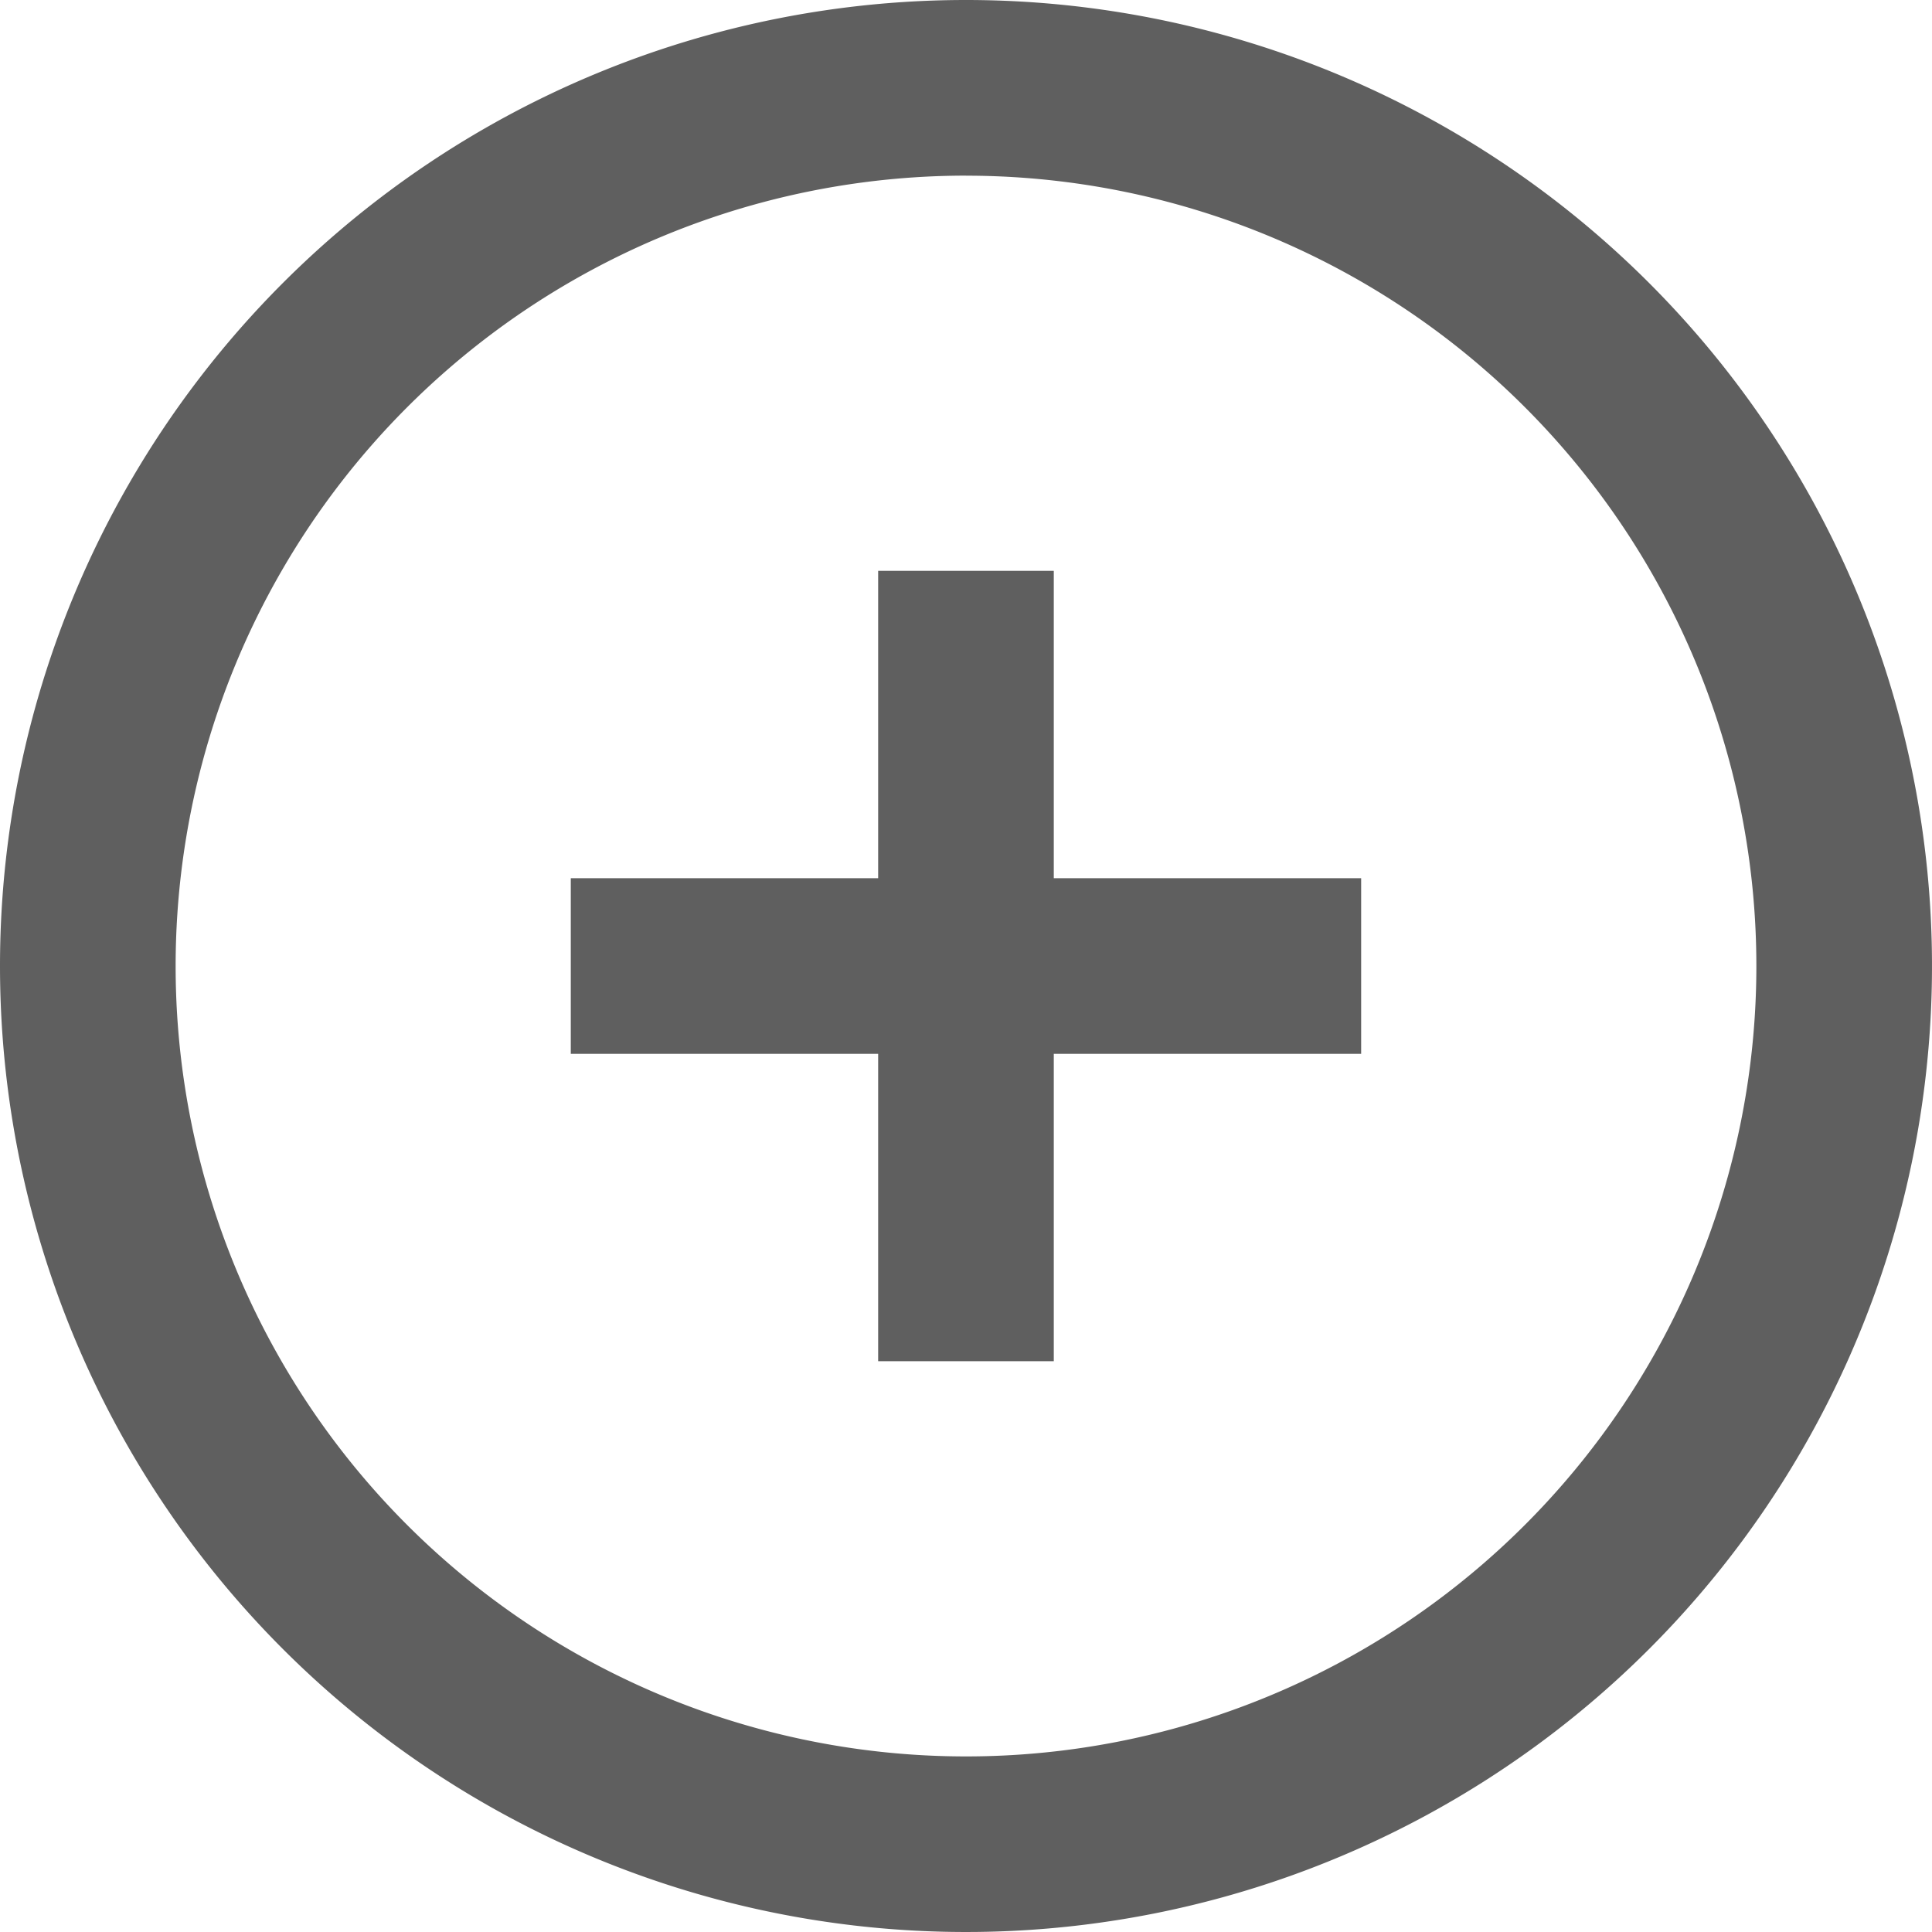 <svg xmlns="http://www.w3.org/2000/svg" width="33.232" height="33.232" viewBox="0 0 33.232 33.232">
  <path id="パス_498" data-name="パス 498" d="M120.216,33.6A16.616,16.616,0,1,1,103.6,50.216,16.616,16.616,0,0,1,120.216,33.6Zm1.51,18.127v5.287h-3.021V51.727h-5.287V48.706h5.287V43.419h3.021v5.287h5.287v3.021Zm-1.51-15.105a13.595,13.595,0,1,1-13.595,13.595A13.6,13.6,0,0,1,120.216,36.621Z" transform="translate(-103.6 -33.6)" fill="#5f5f5f" fill-rule="evenodd"/>
</svg>
